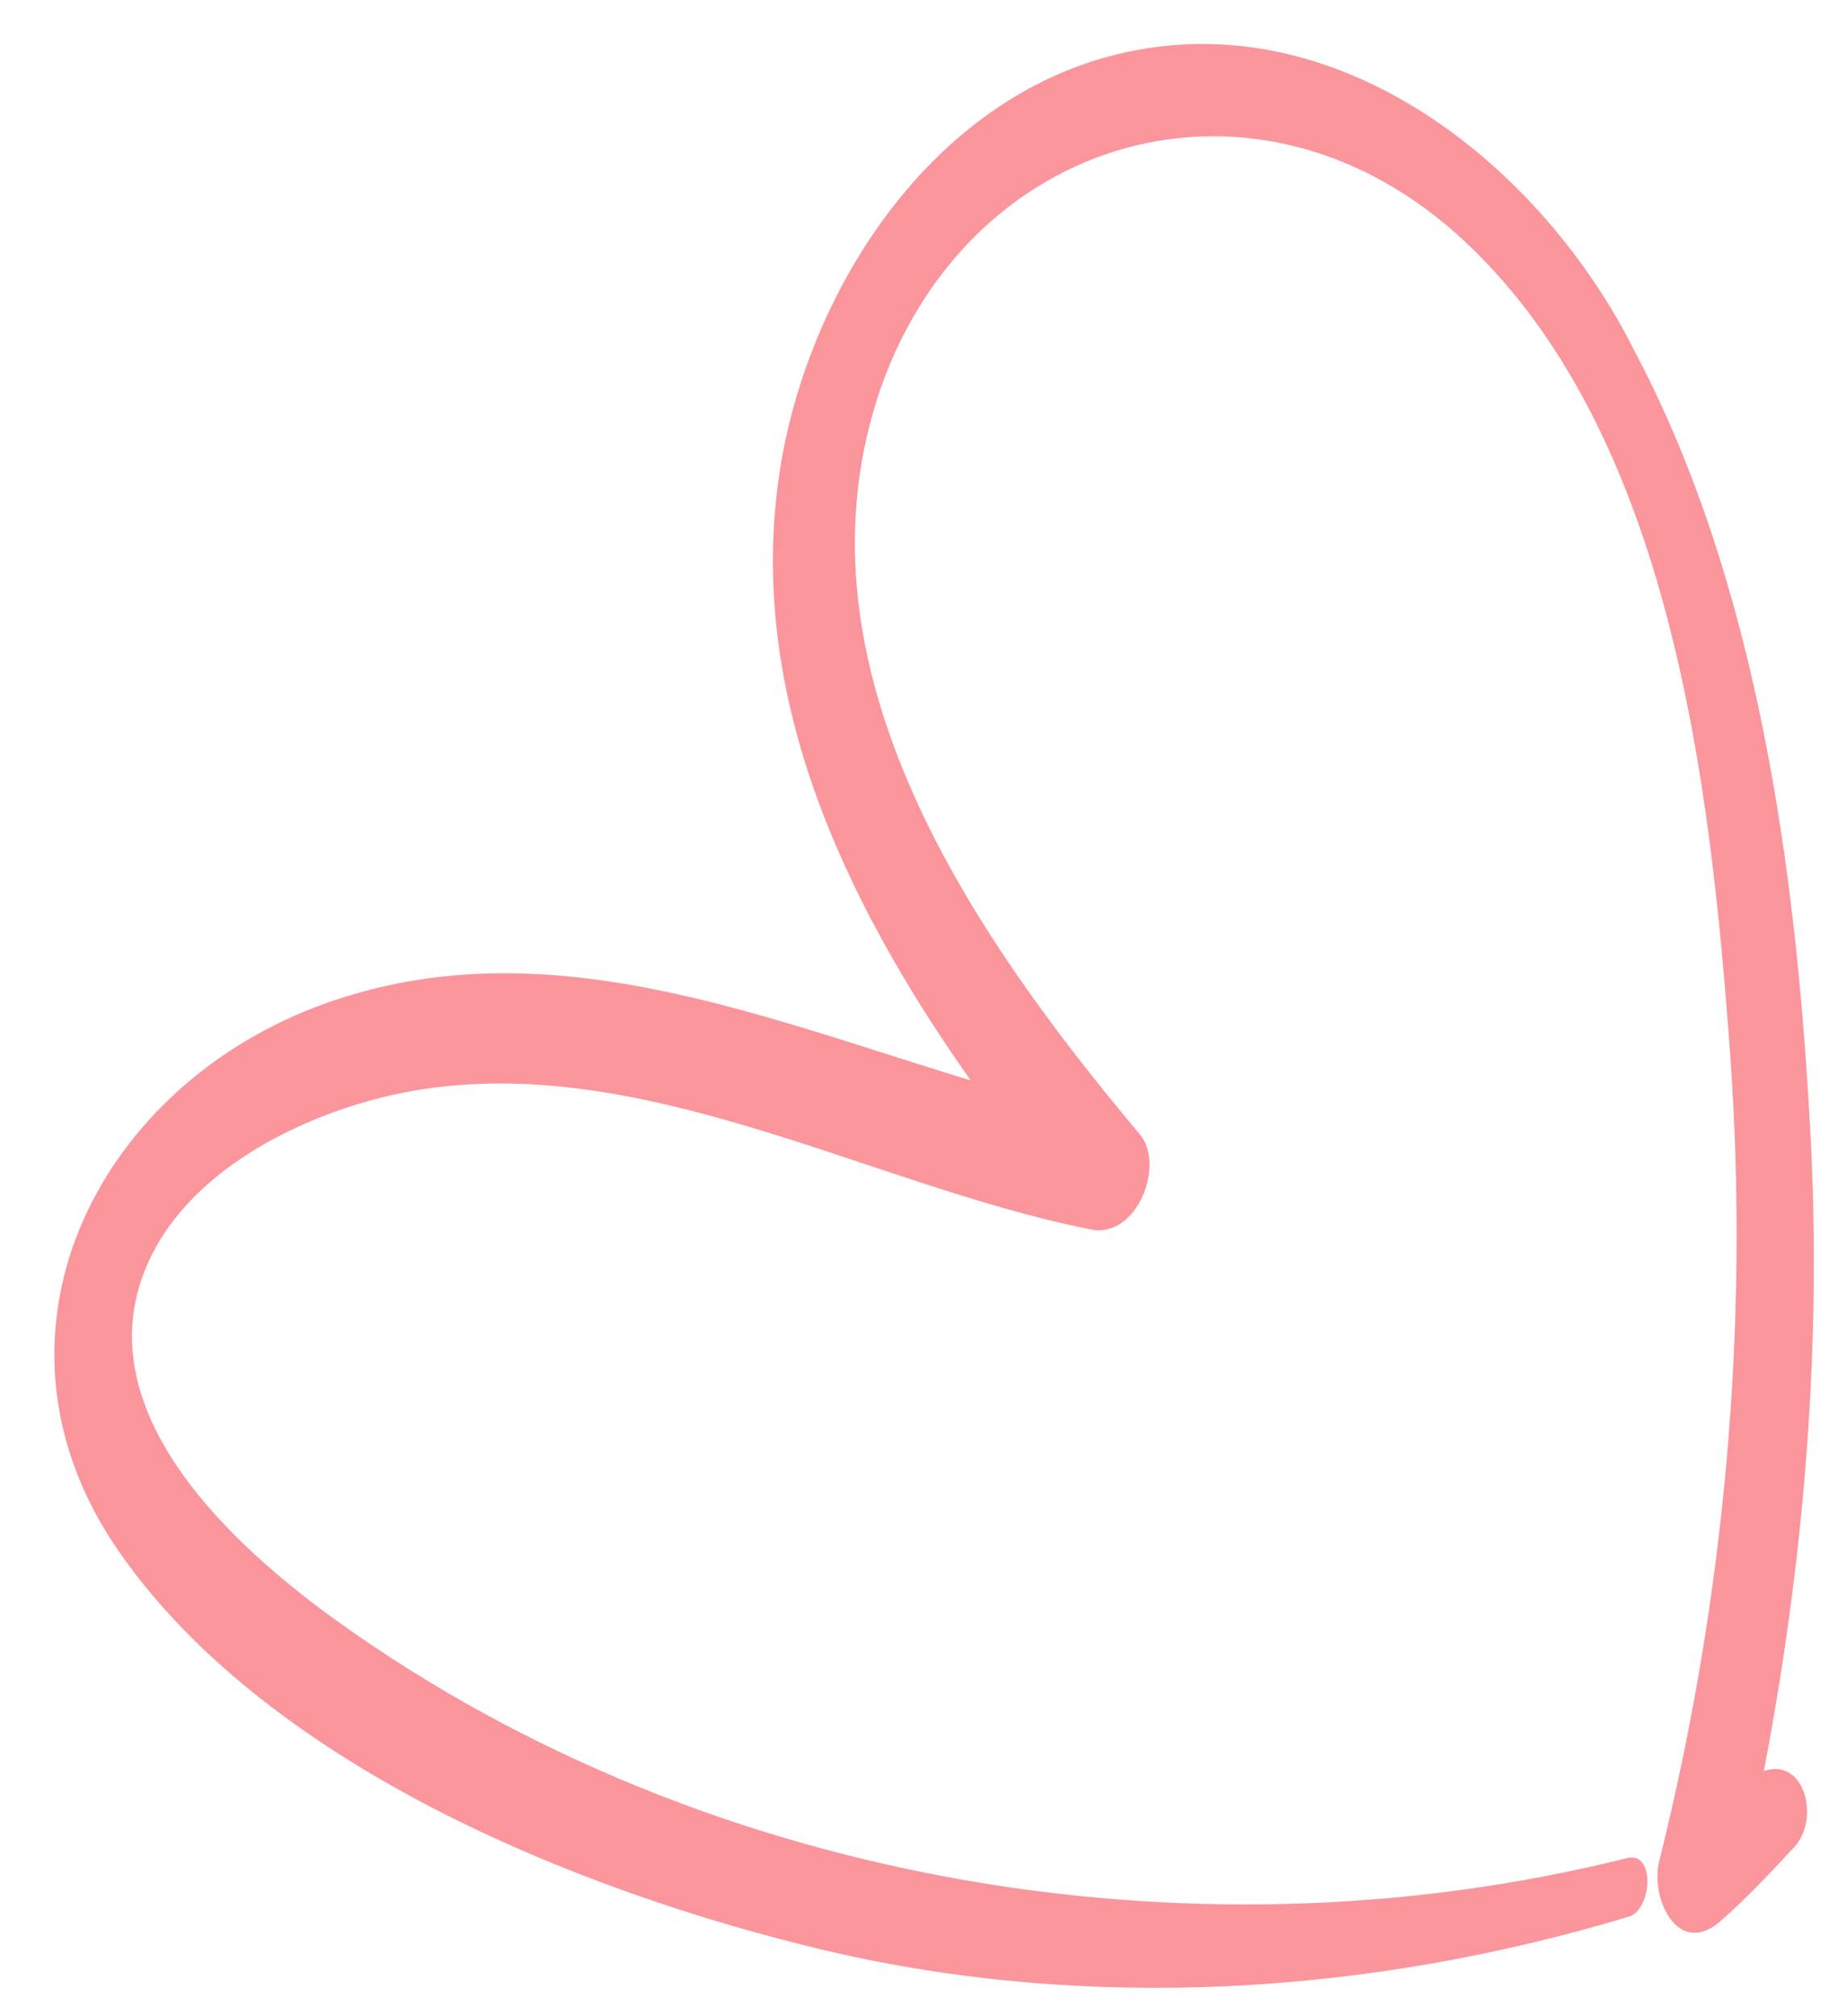 <?xml version="1.0" encoding="UTF-8"?> <svg xmlns="http://www.w3.org/2000/svg" width="33" height="36" viewBox="0 0 33 36" fill="none"> <path d="M19.974 0.966C16.677 1.759 14.49 5.088 13.951 8.29C13.285 12.316 15.06 16.057 17.343 19.291C13.475 18.118 9.576 16.469 5.613 17.991C1.682 19.512 -0.442 23.824 2.031 27.565C4.662 31.496 10.337 33.779 14.743 34.825C19.467 35.934 24.476 35.617 29.105 34.222C29.517 34.096 29.58 33.05 29.073 33.176C21.211 35.142 12.302 33.589 5.74 28.738C3.964 27.407 1.587 25.124 2.601 22.651C3.299 20.939 5.328 19.925 7.04 19.544C11.256 18.625 15.473 21.161 19.499 21.954C20.323 22.112 20.83 20.781 20.355 20.242C17.375 16.691 14.141 11.999 15.663 7.148C17.184 2.393 22.479 0.84 26.188 4.327C29.866 7.783 30.563 14.028 30.912 18.815C31.26 23.666 30.817 28.548 29.643 33.24C29.485 33.874 29.961 34.952 30.721 34.318C31.197 33.906 31.609 33.462 32.053 32.986C32.529 32.479 32.243 31.369 31.514 31.623C32.243 27.819 32.56 23.951 32.338 20.083C32.085 15.486 31.387 10.382 29.2 6.261C27.551 2.964 23.905 0.015 19.974 0.966Z" fill="#FB959C"></path> </svg> 